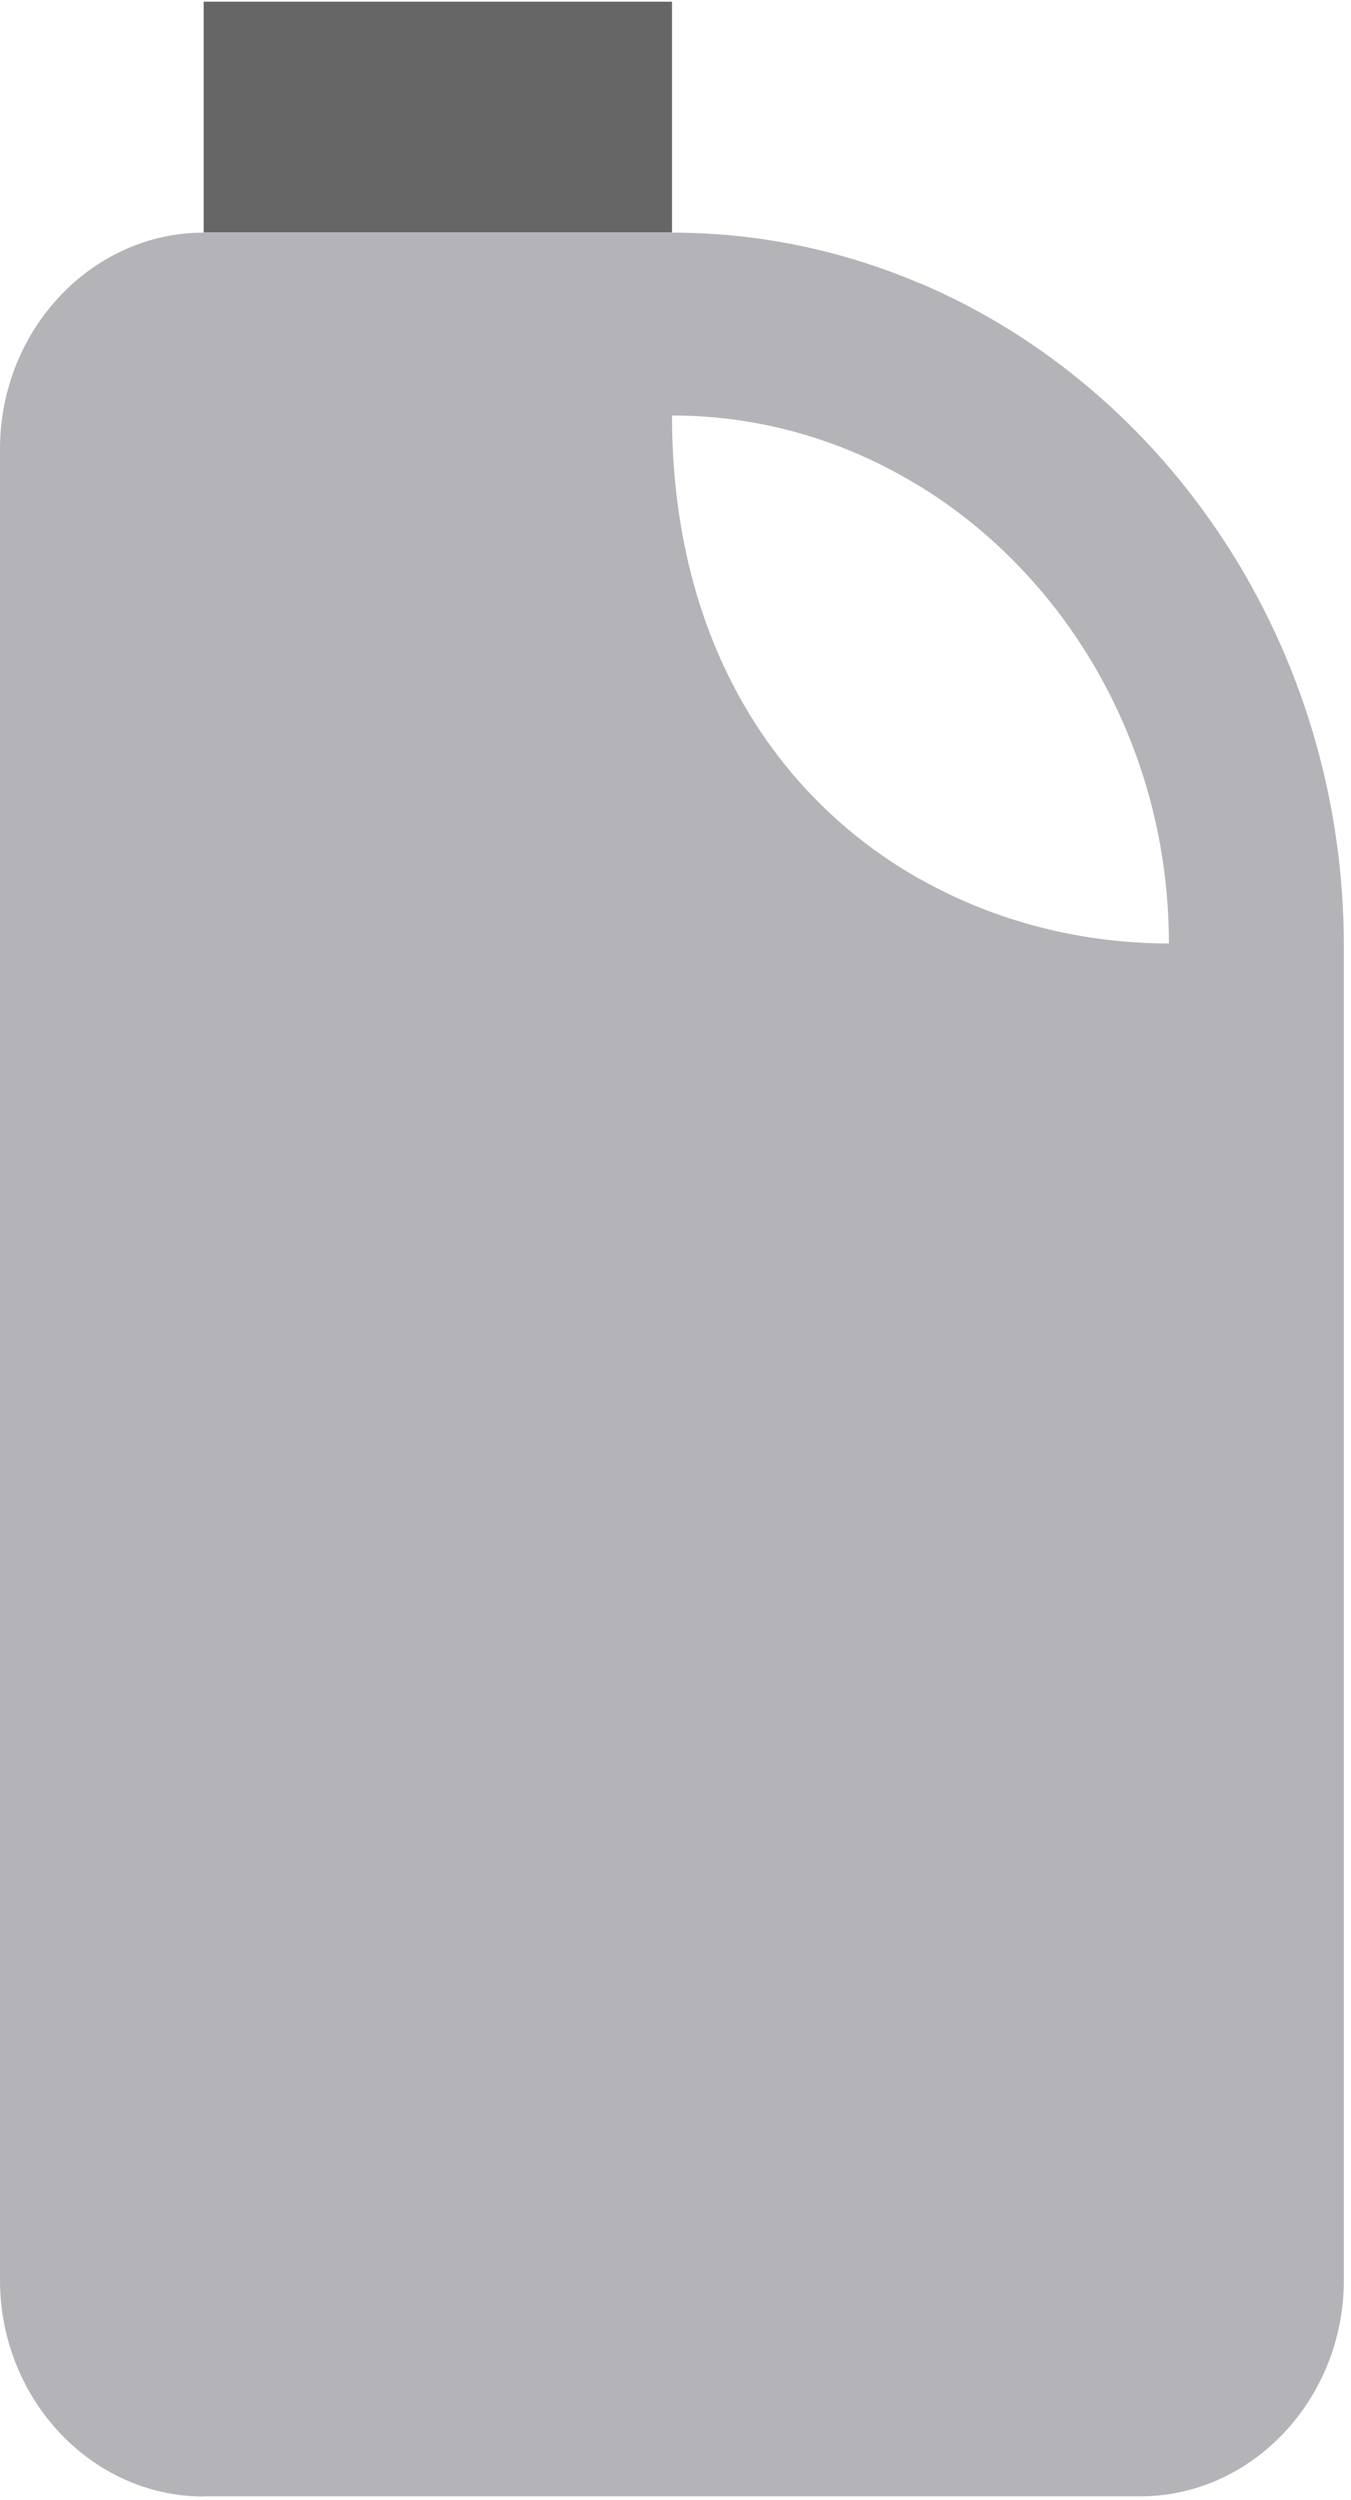<?xml version="1.0" encoding="UTF-8"?> <svg xmlns="http://www.w3.org/2000/svg" width="127" height="235" viewBox="0 0 127 235" fill="none"><g opacity="0.6"><path opacity="0.5" fill-rule="evenodd" clip-rule="evenodd" d="M86.527 234.657H107.185C117.716 234.657 126.33 225.505 126.33 214.316V88.956C126.33 60.799 109.792 36.558 86.527 26.642V45.742C100.459 54.353 109.881 70.413 109.881 88.685C101.702 88.685 93.613 86.648 86.527 82.653V234.642V234.657ZM19.145 234.657H86.527V82.669C73.045 75.076 63.172 60.385 63.172 39.057C71.666 39.057 79.651 41.492 86.527 45.758V26.658C79.291 23.57 71.412 21.867 63.172 21.867H19.145C8.614 21.867 0 31.019 0 42.209V214.332C0 225.521 8.614 234.673 19.145 234.673V234.657Z" fill="#070312"></path><path fill-rule="evenodd" clip-rule="evenodd" d="M19.145 21.851H63.172V0.157H19.145V21.851Z" fill="black"></path></g></svg> 